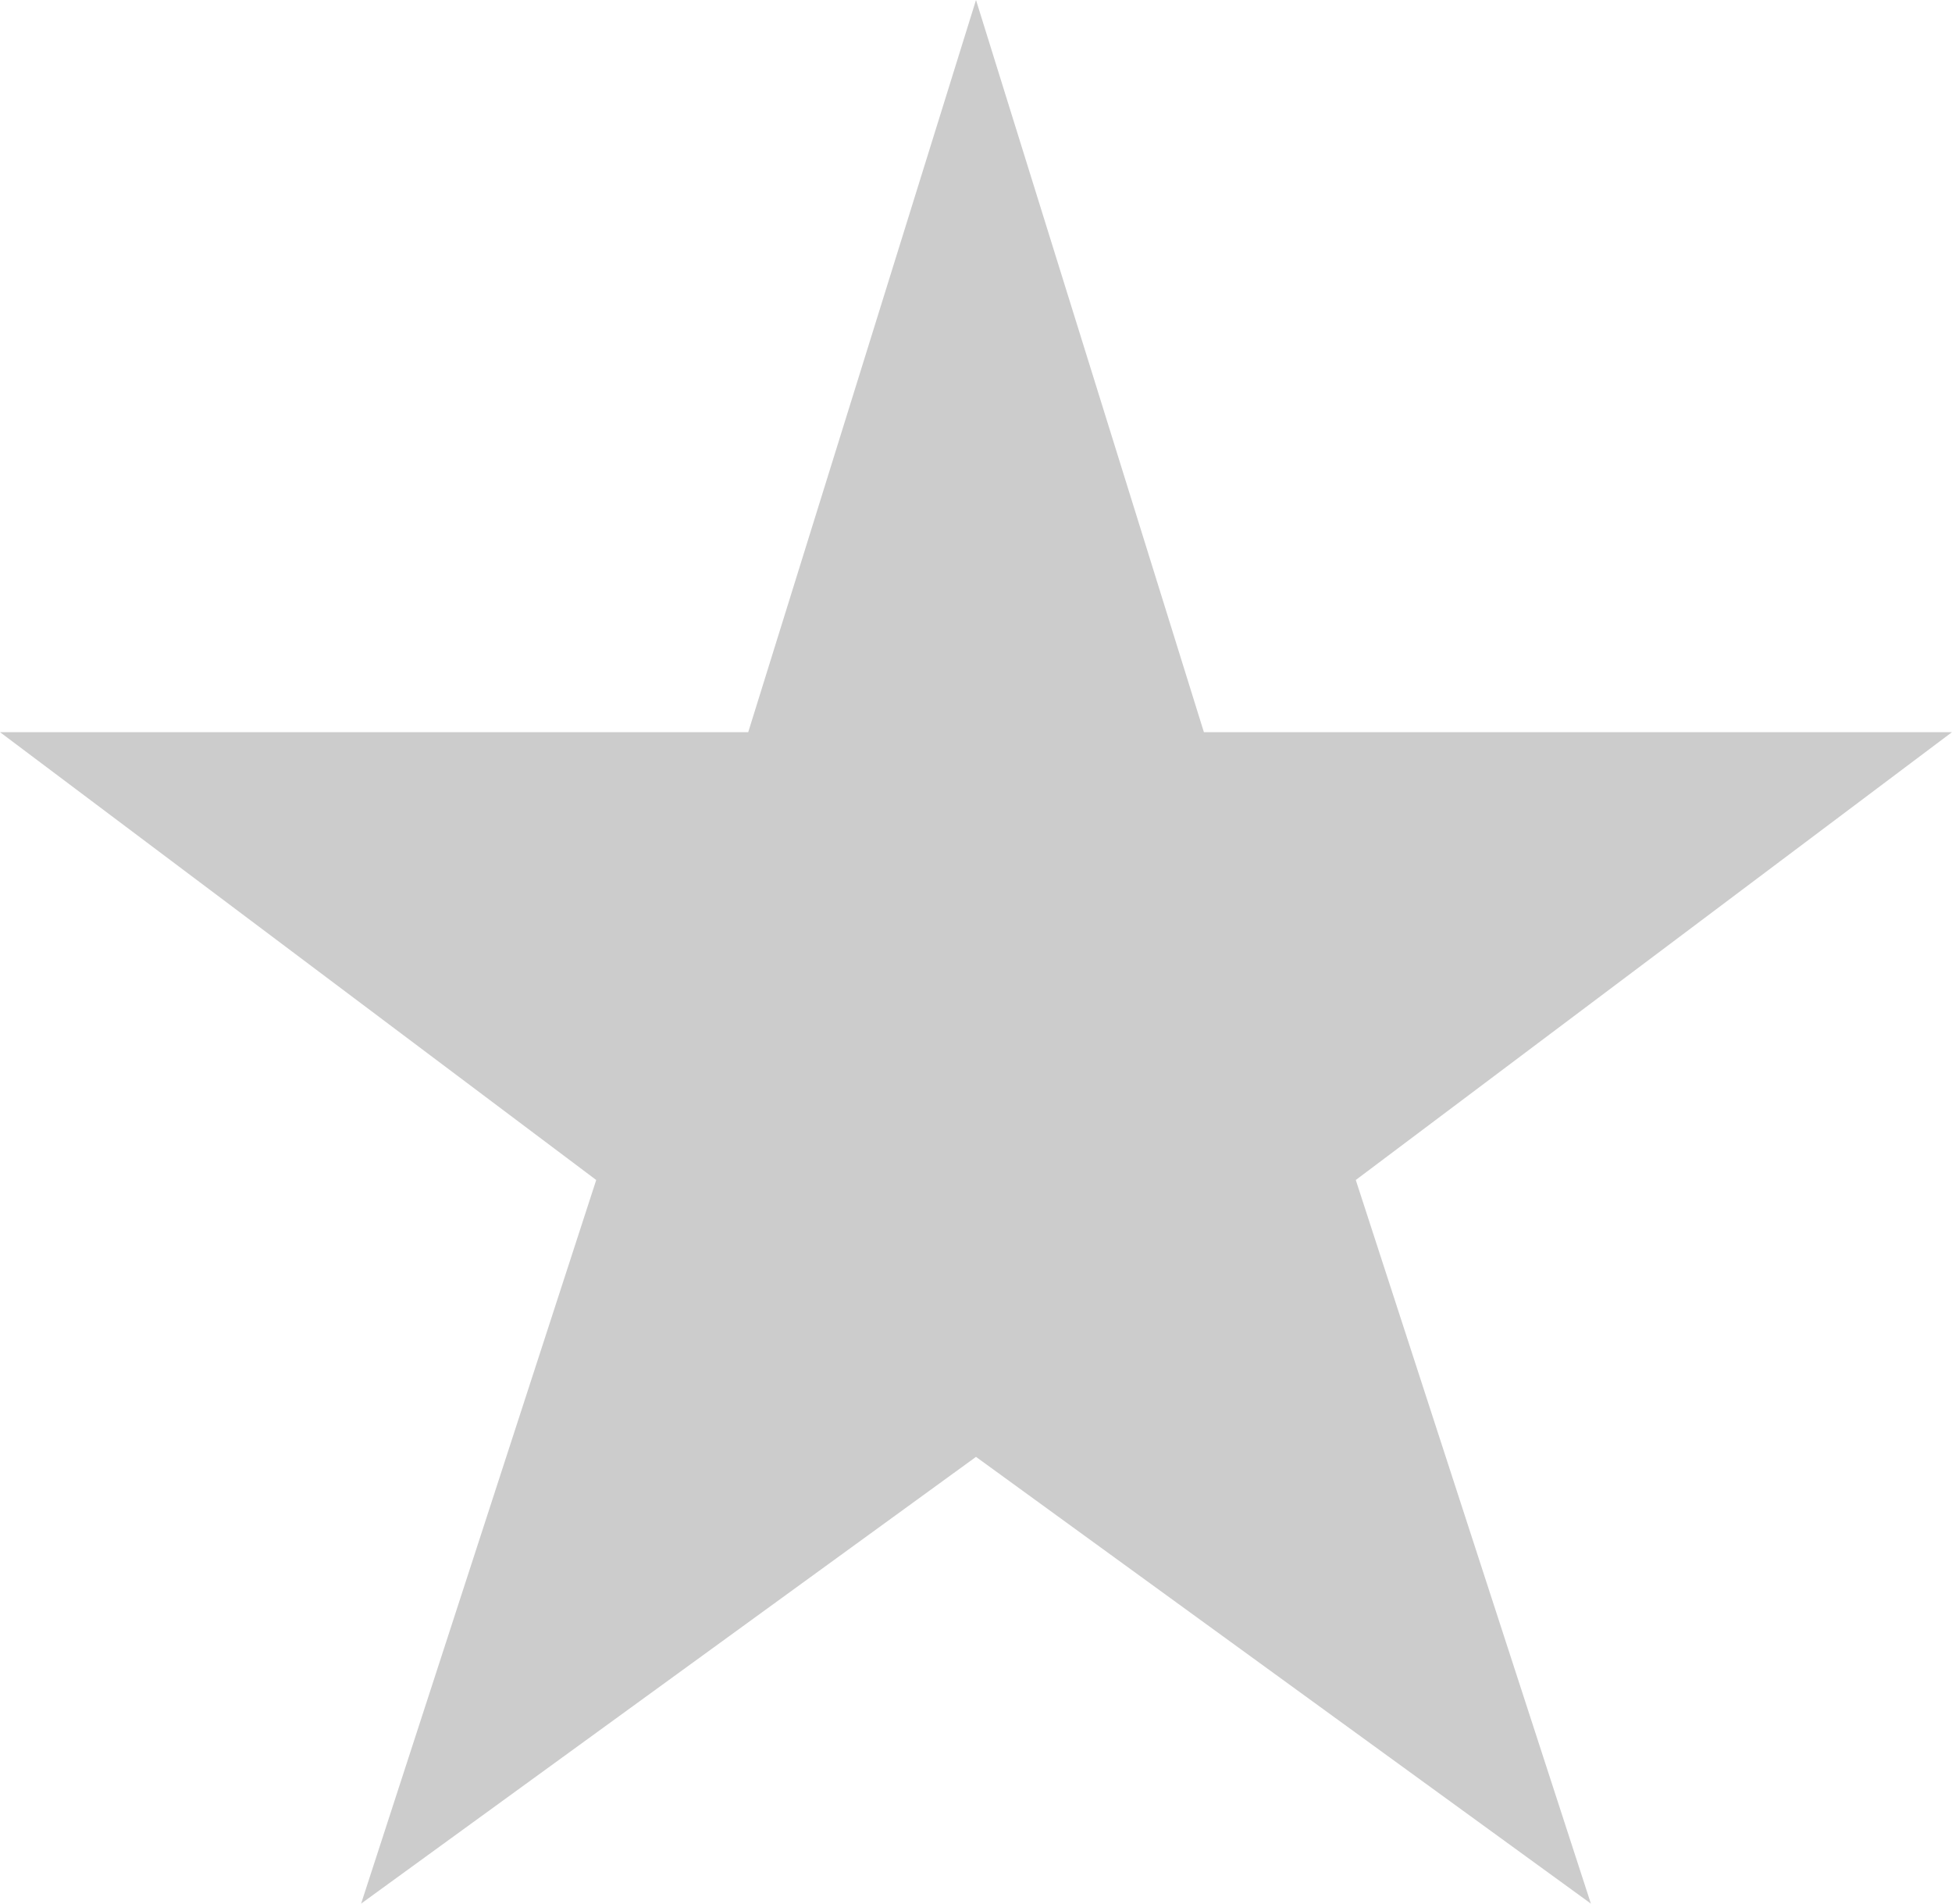 <svg xmlns="http://www.w3.org/2000/svg" width="16" height="15.601" viewBox="0 0 16 15.601">
  <path id="Path_123" data-name="Path 123" d="M9.868,6,8,0,6.133,6H0L4.887,9.67,2.96,15.6,8,11.939,13.04,15.6,11.113,9.67,16,6Z" fill="#ccc"/>
</svg>

